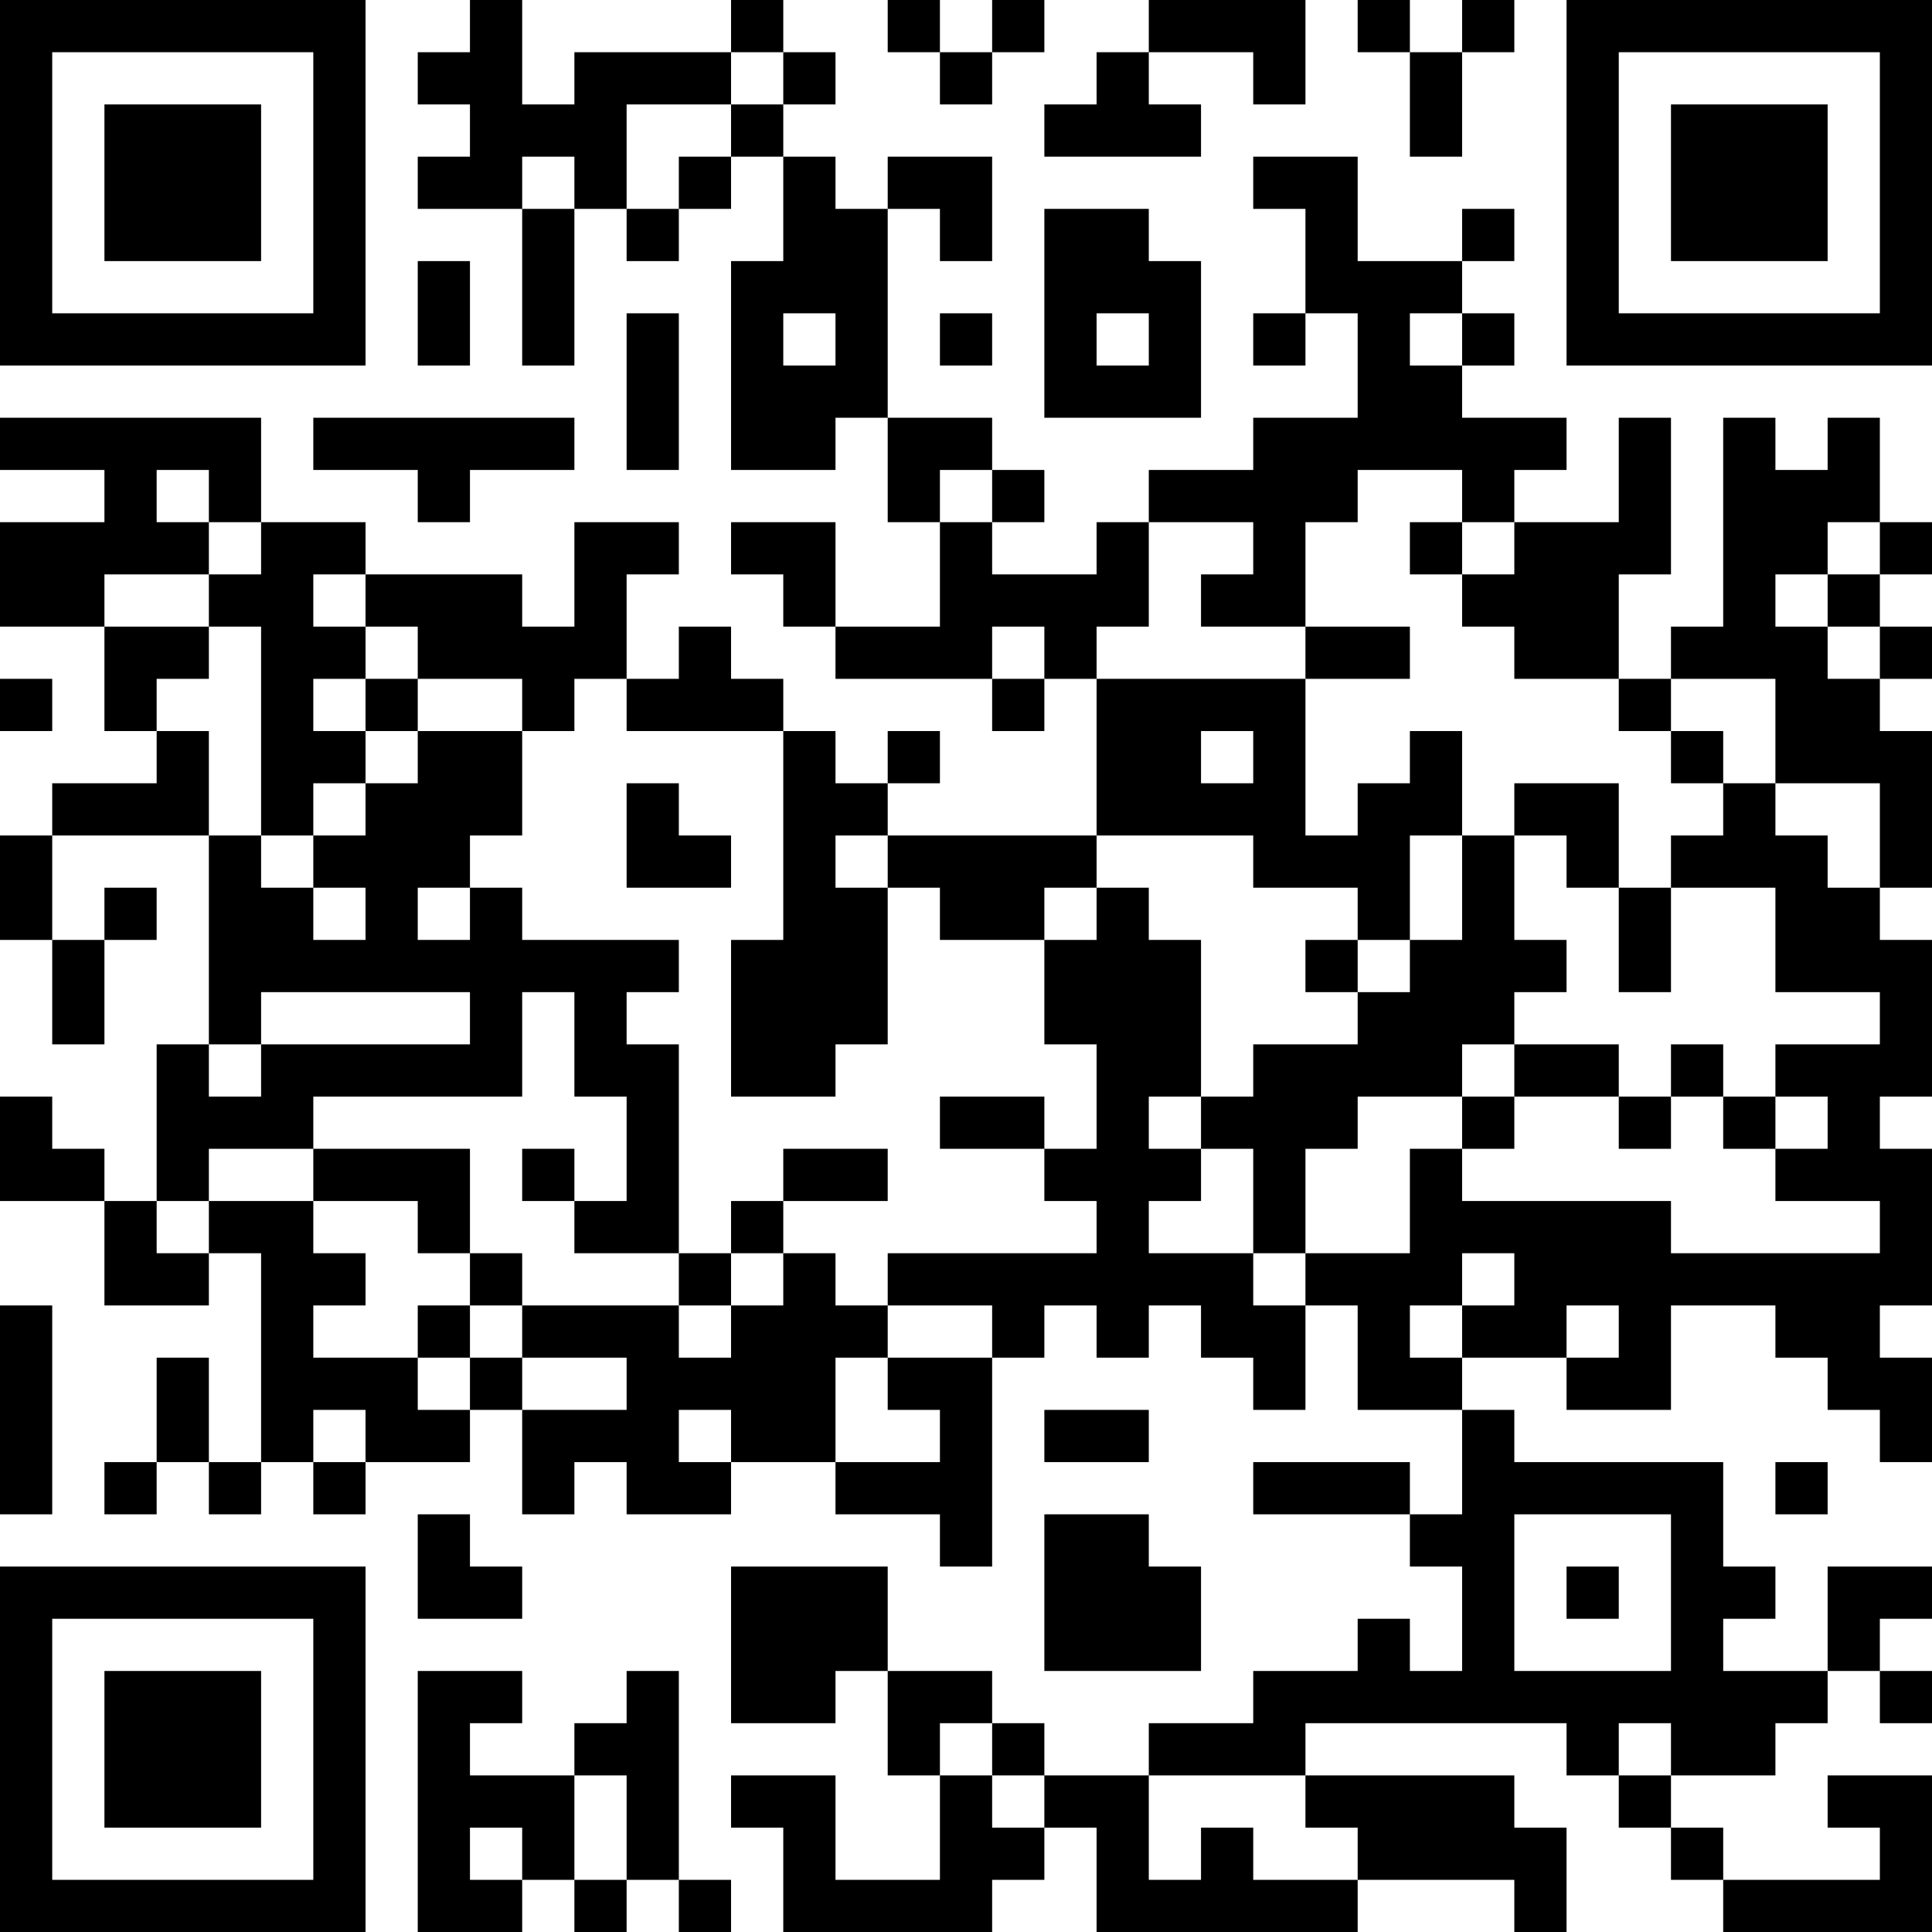 <?xml version="1.0" encoding="UTF-8"?>
<svg xmlns="http://www.w3.org/2000/svg" version="1.1" width="250" height="250" viewBox="0 0 250 250"><rect x="0" y="0" width="250" height="250" fill="#ffffff"/><g transform="scale(6.757)"><g transform="translate(0,0)"><path fill-rule="evenodd" d="M9 0L9 1L8 1L8 2L9 2L9 3L8 3L8 4L10 4L10 7L11 7L11 4L12 4L12 5L13 5L13 4L14 4L14 3L15 3L15 5L14 5L14 9L16 9L16 8L17 8L17 10L18 10L18 12L16 12L16 10L14 10L14 11L15 11L15 12L16 12L16 13L19 13L19 14L20 14L20 13L21 13L21 16L17 16L17 15L18 15L18 14L17 14L17 15L16 15L16 14L15 14L15 13L14 13L14 12L13 12L13 13L12 13L12 11L13 11L13 10L11 10L11 12L10 12L10 11L7 11L7 10L5 10L5 8L0 8L0 9L2 9L2 10L0 10L0 12L2 12L2 14L3 14L3 15L1 15L1 16L0 16L0 18L1 18L1 20L2 20L2 18L3 18L3 17L2 17L2 18L1 18L1 16L4 16L4 20L3 20L3 23L2 23L2 22L1 22L1 21L0 21L0 23L2 23L2 25L4 25L4 24L5 24L5 28L4 28L4 26L3 26L3 28L2 28L2 29L3 29L3 28L4 28L4 29L5 29L5 28L6 28L6 29L7 29L7 28L9 28L9 27L10 27L10 29L11 29L11 28L12 28L12 29L14 29L14 28L16 28L16 29L18 29L18 30L19 30L19 26L20 26L20 25L21 25L21 26L22 26L22 25L23 25L23 26L24 26L24 27L25 27L25 25L26 25L26 27L28 27L28 29L27 29L27 28L24 28L24 29L27 29L27 30L28 30L28 32L27 32L27 31L26 31L26 32L24 32L24 33L22 33L22 34L20 34L20 33L19 33L19 32L17 32L17 30L14 30L14 33L16 33L16 32L17 32L17 34L18 34L18 36L16 36L16 34L14 34L14 35L15 35L15 37L19 37L19 36L20 36L20 35L21 35L21 37L26 37L26 36L29 36L29 37L30 37L30 35L29 35L29 34L25 34L25 33L30 33L30 34L31 34L31 35L32 35L32 36L33 36L33 37L37 37L37 34L35 34L35 35L36 35L36 36L33 36L33 35L32 35L32 34L34 34L34 33L35 33L35 32L36 32L36 33L37 33L37 32L36 32L36 31L37 31L37 30L35 30L35 32L33 32L33 31L34 31L34 30L33 30L33 28L29 28L29 27L28 27L28 26L30 26L30 27L32 27L32 25L34 25L34 26L35 26L35 27L36 27L36 28L37 28L37 26L36 26L36 25L37 25L37 22L36 22L36 21L37 21L37 18L36 18L36 17L37 17L37 14L36 14L36 13L37 13L37 12L36 12L36 11L37 11L37 10L36 10L36 8L35 8L35 9L34 9L34 8L33 8L33 12L32 12L32 13L31 13L31 11L32 11L32 8L31 8L31 10L29 10L29 9L30 9L30 8L28 8L28 7L29 7L29 6L28 6L28 5L29 5L29 4L28 4L28 5L26 5L26 3L24 3L24 4L25 4L25 6L24 6L24 7L25 7L25 6L26 6L26 8L24 8L24 9L22 9L22 10L21 10L21 11L19 11L19 10L20 10L20 9L19 9L19 8L17 8L17 4L18 4L18 5L19 5L19 3L17 3L17 4L16 4L16 3L15 3L15 2L16 2L16 1L15 1L15 0L14 0L14 1L11 1L11 2L10 2L10 0ZM17 0L17 1L18 1L18 2L19 2L19 1L20 1L20 0L19 0L19 1L18 1L18 0ZM22 0L22 1L21 1L21 2L20 2L20 3L23 3L23 2L22 2L22 1L24 1L24 2L25 2L25 0ZM26 0L26 1L27 1L27 3L28 3L28 1L29 1L29 0L28 0L28 1L27 1L27 0ZM14 1L14 2L12 2L12 4L13 4L13 3L14 3L14 2L15 2L15 1ZM10 3L10 4L11 4L11 3ZM20 4L20 8L23 8L23 5L22 5L22 4ZM8 5L8 7L9 7L9 5ZM12 6L12 9L13 9L13 6ZM15 6L15 7L16 7L16 6ZM18 6L18 7L19 7L19 6ZM21 6L21 7L22 7L22 6ZM27 6L27 7L28 7L28 6ZM6 8L6 9L8 9L8 10L9 10L9 9L11 9L11 8ZM3 9L3 10L4 10L4 11L2 11L2 12L4 12L4 13L3 13L3 14L4 14L4 16L5 16L5 17L6 17L6 18L7 18L7 17L6 17L6 16L7 16L7 15L8 15L8 14L10 14L10 16L9 16L9 17L8 17L8 18L9 18L9 17L10 17L10 18L13 18L13 19L12 19L12 20L13 20L13 24L11 24L11 23L12 23L12 21L11 21L11 19L10 19L10 21L6 21L6 22L4 22L4 23L3 23L3 24L4 24L4 23L6 23L6 24L7 24L7 25L6 25L6 26L8 26L8 27L9 27L9 26L10 26L10 27L12 27L12 26L10 26L10 25L13 25L13 26L14 26L14 25L15 25L15 24L16 24L16 25L17 25L17 26L16 26L16 28L18 28L18 27L17 27L17 26L19 26L19 25L17 25L17 24L21 24L21 23L20 23L20 22L21 22L21 20L20 20L20 18L21 18L21 17L22 17L22 18L23 18L23 21L22 21L22 22L23 22L23 23L22 23L22 24L24 24L24 25L25 25L25 24L27 24L27 22L28 22L28 23L32 23L32 24L36 24L36 23L34 23L34 22L35 22L35 21L34 21L34 20L36 20L36 19L34 19L34 17L32 17L32 16L33 16L33 15L34 15L34 16L35 16L35 17L36 17L36 15L34 15L34 13L32 13L32 14L31 14L31 13L29 13L29 12L28 12L28 11L29 11L29 10L28 10L28 9L26 9L26 10L25 10L25 12L23 12L23 11L24 11L24 10L22 10L22 12L21 12L21 13L25 13L25 16L26 16L26 15L27 15L27 14L28 14L28 16L27 16L27 18L26 18L26 17L24 17L24 16L21 16L21 17L20 17L20 18L18 18L18 17L17 17L17 16L16 16L16 17L17 17L17 20L16 20L16 21L14 21L14 18L15 18L15 14L12 14L12 13L11 13L11 14L10 14L10 13L8 13L8 12L7 12L7 11L6 11L6 12L7 12L7 13L6 13L6 14L7 14L7 15L6 15L6 16L5 16L5 12L4 12L4 11L5 11L5 10L4 10L4 9ZM18 9L18 10L19 10L19 9ZM27 10L27 11L28 11L28 10ZM35 10L35 11L34 11L34 12L35 12L35 13L36 13L36 12L35 12L35 11L36 11L36 10ZM19 12L19 13L20 13L20 12ZM25 12L25 13L27 13L27 12ZM0 13L0 14L1 14L1 13ZM7 13L7 14L8 14L8 13ZM23 14L23 15L24 15L24 14ZM32 14L32 15L33 15L33 14ZM12 15L12 17L14 17L14 16L13 16L13 15ZM29 15L29 16L28 16L28 18L27 18L27 19L26 19L26 18L25 18L25 19L26 19L26 20L24 20L24 21L23 21L23 22L24 22L24 24L25 24L25 22L26 22L26 21L28 21L28 22L29 22L29 21L31 21L31 22L32 22L32 21L33 21L33 22L34 22L34 21L33 21L33 20L32 20L32 21L31 21L31 20L29 20L29 19L30 19L30 18L29 18L29 16L30 16L30 17L31 17L31 19L32 19L32 17L31 17L31 15ZM5 19L5 20L4 20L4 21L5 21L5 20L9 20L9 19ZM28 20L28 21L29 21L29 20ZM18 21L18 22L20 22L20 21ZM6 22L6 23L8 23L8 24L9 24L9 25L8 25L8 26L9 26L9 25L10 25L10 24L9 24L9 22ZM10 22L10 23L11 23L11 22ZM15 22L15 23L14 23L14 24L13 24L13 25L14 25L14 24L15 24L15 23L17 23L17 22ZM28 24L28 25L27 25L27 26L28 26L28 25L29 25L29 24ZM0 25L0 29L1 29L1 25ZM30 25L30 26L31 26L31 25ZM6 27L6 28L7 28L7 27ZM13 27L13 28L14 28L14 27ZM20 27L20 28L22 28L22 27ZM34 28L34 29L35 29L35 28ZM8 29L8 31L10 31L10 30L9 30L9 29ZM20 29L20 32L23 32L23 30L22 30L22 29ZM29 29L29 32L32 32L32 29ZM30 30L30 31L31 31L31 30ZM8 32L8 37L10 37L10 36L11 36L11 37L12 37L12 36L13 36L13 37L14 37L14 36L13 36L13 32L12 32L12 33L11 33L11 34L9 34L9 33L10 33L10 32ZM18 33L18 34L19 34L19 35L20 35L20 34L19 34L19 33ZM31 33L31 34L32 34L32 33ZM11 34L11 36L12 36L12 34ZM22 34L22 36L23 36L23 35L24 35L24 36L26 36L26 35L25 35L25 34ZM9 35L9 36L10 36L10 35ZM0 0L0 7L7 7L7 0ZM1 1L1 6L6 6L6 1ZM2 2L2 5L5 5L5 2ZM30 0L30 7L37 7L37 0ZM31 1L31 6L36 6L36 1ZM32 2L32 5L35 5L35 2ZM0 30L0 37L7 37L7 30ZM1 31L1 36L6 36L6 31ZM2 32L2 35L5 35L5 32Z" fill="#000000"/></g></g></svg>
